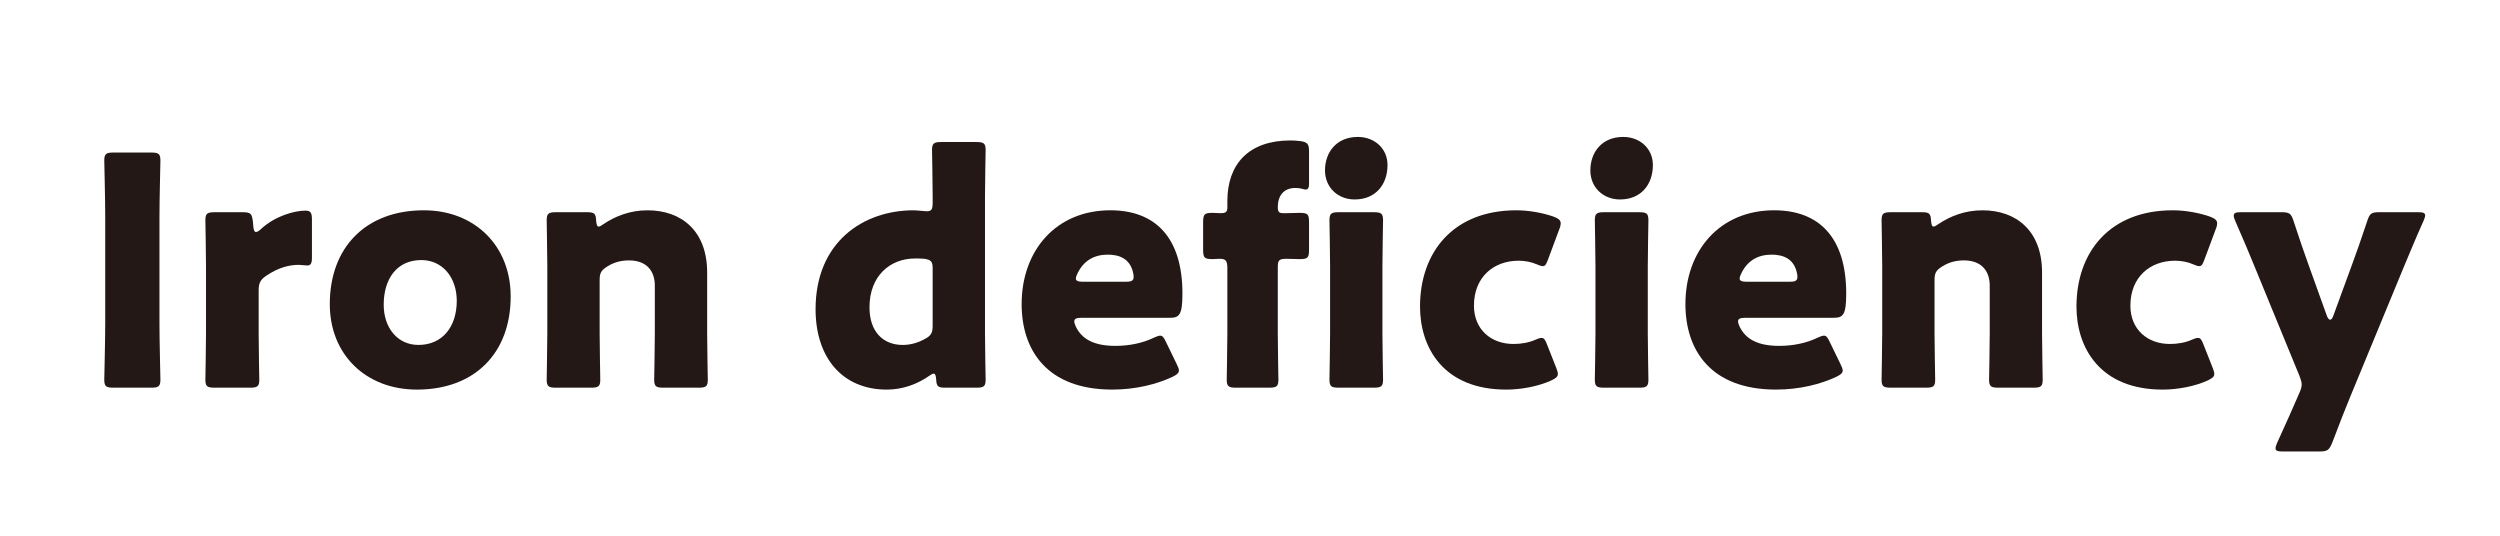 <?xml version="1.0" encoding="UTF-8"?><svg id="_レイヤー_2" xmlns="http://www.w3.org/2000/svg" viewBox="0 0 293.907 63"><defs><style>.cls-1{fill:#231815;}.cls-1,.cls-2{stroke-width:0px;}.cls-2{fill:#fff;}</style></defs><g id="data"><rect class="cls-2" width="293.907" height="63"/><path class="cls-1" d="M13.345,45.577c-.862,0-1.087-.15-1.087-.938,0-.263.112-4.576.112-6.564v-12.64c0-1.988-.112-6.301-.112-6.564,0-.788.225-.938,1.087-.938h4.426c.863,0,1.088.15,1.088.938,0,.263-.112,4.576-.112,6.564v12.64c0,1.988.112,6.301.112,6.564,0,.788-.225.938-1.088.938h-4.426Z"/><path class="cls-1" d="M30.408,39.201c0,1.538.075,5.176.075,5.438,0,.788-.225.938-1.088.938h-4.163c-.862,0-1.087-.15-1.087-.938,0-.263.074-3.901.074-5.438v-7.876c0-1.538-.074-5.176-.074-5.438,0-.788.225-.938,1.087-.938h3.264c.975,0,1.125.15,1.237,1.125l.038.45c.037.488.112.75.337.75.112,0,.338-.113.601-.375,1.688-1.538,3.938-2.138,5.213-2.138.601,0,.75.263.75,1.05v4.501c0,.413-.037.9-.524.9-.263,0-.788-.075-1.013-.075-1.051,0-2.326.262-3.826,1.275-.675.45-.9.863-.9,1.688v5.101Z"/><path class="cls-1" d="M60.037,34.85c0,6.676-4.238,10.952-11.027,10.952-5.963,0-10.239-4.088-10.239-10.052,0-6.639,4.201-11.027,11.064-11.027,5.926,0,10.202,4.126,10.202,10.127ZM45.109,35.825c0,2.7,1.612,4.726,4.088,4.726,2.813,0,4.501-2.138,4.501-5.176,0-2.776-1.688-4.801-4.163-4.801-2.888,0-4.426,2.213-4.426,5.251Z"/><path class="cls-1" d="M70.496,39.201c0,1.538.075,5.176.075,5.438,0,.788-.226.938-1.088.938h-4.126c-.862,0-1.087-.15-1.087-.938,0-.263.074-3.901.074-5.438v-7.876c0-1.538-.074-5.176-.074-5.438,0-.788.225-.938,1.087-.938h3.676c.825,0,1.013.15,1.051.975.037.488.112.713.3.713.112,0,.263-.075.525-.263,1.425-.975,3.188-1.65,5.213-1.65,3.976,0,7.014,2.4,7.014,7.314v7.164c0,1.538.075,5.176.075,5.438,0,.788-.226.938-1.088.938h-4.126c-.862,0-1.088-.15-1.088-.938,0-.263.075-3.901.075-5.438v-5.626c0-1.65-.899-2.963-3.038-2.963-.862,0-1.725.188-2.55.713-.713.45-.9.75-.9,1.613v6.263Z"/><path class="cls-1" d="M111.108,45.577c-.825,0-1.013-.15-1.05-.975-.038-.488-.112-.675-.3-.675-.113,0-.263.075-.525.262-1.388.975-3.113,1.613-4.988,1.613-5.176,0-8.364-3.713-8.364-9.452,0-7.951,5.664-11.627,11.515-11.627.412,0,1.275.113,1.538.113.6,0,.712-.225.712-1.05v-.713c0-1.538-.074-5.176-.074-5.438,0-.788.225-.938,1.087-.938h4.126c.862,0,1.088.15,1.088.938,0,.262-.075,3.901-.075,5.438v16.128c0,1.538.075,5.176.075,5.438,0,.788-.226.938-1.088.938h-3.676ZM107.583,30.387c-2.926,0-5.363,2.025-5.363,5.739,0,2.925,1.65,4.426,3.9,4.426.938,0,1.838-.263,2.626-.713.712-.375.899-.713.899-1.538v-6.751c0-.788-.188-1.013-.975-1.125-.338-.038-.713-.038-1.088-.038Z"/><path class="cls-1" d="M138.334,42.801c.149.3.263.563.263.75,0,.3-.226.488-.751.75-1.837.863-4.312,1.5-7.088,1.5-7.651,0-10.652-4.613-10.652-10.052,0-6.301,4.051-11.027,10.427-11.027,5.214,0,8.477,3.113,8.477,9.789,0,2.55-.375,2.85-1.5,2.85h-10.352c-.601,0-.863.113-.863.413,0,.188.075.375.188.638.75,1.538,2.251,2.25,4.651,2.25,1.65,0,3.226-.338,4.463-.938.338-.15.601-.263.788-.263.3,0,.449.225.712.788l1.238,2.55ZM133.271,32.562c0-.15,0-.3-.075-.563-.375-1.575-1.575-2.063-2.963-2.063-1.613,0-2.813.713-3.525,2.138-.15.3-.226.488-.226.675,0,.263.263.375.863.375h4.988c.675,0,.938-.113.938-.563Z"/><path class="cls-1" d="M150.219,39.201c0,1.538.074,5.176.074,5.438,0,.788-.225.938-1.087.938h-3.901c-.862,0-1.087-.15-1.087-.938,0-.263.074-3.901.074-5.438v-7.651c0-.975-.225-1.125-.975-1.125-.15,0-.525.037-.75.037-.976,0-1.125-.15-1.125-1.125v-3.188c0-.975.149-1.125,1.125-1.125.188,0,.638.037.938.037.562,0,.787-.113.787-.675v-.75c0-4.351,2.514-7.126,7.427-7.126.412,0,.787.037,1.125.075.862.113,1.05.338,1.05,1.2v3.863c0,.413-.112.638-.412.638-.112,0-.225-.037-.338-.075-.263-.075-.524-.113-.862-.113-1.351,0-2.062.9-2.062,2.25,0,.6.188.713.638.713h.412c.412,0,1.275-.037,1.5-.037.976,0,1.125.15,1.125,1.125v3.188c0,.975-.149,1.125-1.125,1.125-.3,0-1.088-.037-1.5-.037-.9,0-1.05.15-1.05,1.013v7.764ZM163.12,19.398c0,2.288-1.388,4.051-3.863,4.051-1.987,0-3.487-1.425-3.487-3.413,0-2.138,1.35-3.938,3.863-3.938,1.987,0,3.487,1.388,3.487,3.301ZM157.382,45.577c-.862,0-1.088-.15-1.088-.938,0-.263.075-3.901.075-5.438v-7.876c0-1.538-.075-5.176-.075-5.438,0-.788.226-.938,1.088-.938h4.126c.862,0,1.088.15,1.088.938,0,.263-.075,3.901-.075,5.438v7.876c0,1.538.075,5.176.075,5.438,0,.788-.226.938-1.088.938h-4.126Z"/><path class="cls-1" d="M183.145,43.964c0,.338-.263.525-.825.788-1.5.675-3.488,1.05-5.251,1.05-7.389,0-10.127-4.951-10.127-9.752,0-6.413,3.901-11.327,11.327-11.327,1.463,0,3.113.3,4.388.75.563.225.825.412.825.788,0,.15-.037.375-.149.638l-1.312,3.526c-.226.6-.338.863-.638.863-.188,0-.413-.075-.75-.225-.601-.263-1.351-.413-2.101-.413-2.926,0-5.251,1.913-5.251,5.288,0,2.775,1.987,4.501,4.65,4.501.863,0,1.801-.15,2.551-.488.338-.15.562-.225.75-.225.3,0,.45.262.675.863l1.051,2.663c.112.3.188.525.188.713Z"/><path class="cls-1" d="M194.318,19.398c0,2.288-1.388,4.051-3.863,4.051-1.988,0-3.488-1.425-3.488-3.413,0-2.138,1.351-3.938,3.863-3.938,1.987,0,3.488,1.388,3.488,3.301ZM188.58,45.577c-.863,0-1.088-.15-1.088-.938,0-.263.075-3.901.075-5.438v-7.876c0-1.538-.075-5.176-.075-5.438,0-.788.225-.938,1.088-.938h4.125c.863,0,1.088.15,1.088.938,0,.263-.075,3.901-.075,5.438v7.876c0,1.538.075,5.176.075,5.438,0,.788-.225.938-1.088.938h-4.125Z"/><path class="cls-1" d="M216.37,42.801c.149.3.263.563.263.75,0,.3-.226.488-.751.75-1.838.863-4.312,1.5-7.088,1.5-7.651,0-10.652-4.613-10.652-10.052,0-6.301,4.051-11.027,10.427-11.027,5.214,0,8.477,3.113,8.477,9.789,0,2.55-.375,2.85-1.5,2.85h-10.352c-.601,0-.863.113-.863.413,0,.188.075.375.188.638.75,1.538,2.251,2.25,4.651,2.25,1.65,0,3.226-.338,4.463-.938.338-.15.601-.263.788-.263.3,0,.449.225.712.788l1.238,2.55ZM211.307,32.562c0-.15,0-.3-.075-.563-.375-1.575-1.575-2.063-2.963-2.063-1.613,0-2.813.713-3.525,2.138-.15.3-.226.488-.226.675,0,.263.263.375.863.375h4.988c.675,0,.938-.113.938-.563Z"/><path class="cls-1" d="M227.43,39.201c0,1.538.075,5.176.075,5.438,0,.788-.226.938-1.088.938h-4.126c-.862,0-1.087-.15-1.087-.938,0-.263.074-3.901.074-5.438v-7.876c0-1.538-.074-5.176-.074-5.438,0-.788.225-.938,1.087-.938h3.676c.825,0,1.013.15,1.051.975.037.488.112.713.3.713.112,0,.263-.075.525-.263,1.425-.975,3.188-1.65,5.213-1.65,3.976,0,7.014,2.4,7.014,7.314v7.164c0,1.538.075,5.176.075,5.438,0,.788-.226.938-1.088.938h-4.126c-.862,0-1.088-.15-1.088-.938,0-.263.075-3.901.075-5.438v-5.626c0-1.65-.899-2.963-3.038-2.963-.862,0-1.725.188-2.55.713-.713.45-.9.75-.9,1.613v6.263Z"/><path class="cls-1" d="M260.318,43.964c0,.338-.263.525-.825.788-1.5.675-3.488,1.05-5.251,1.05-7.389,0-10.127-4.951-10.127-9.752,0-6.413,3.901-11.327,11.327-11.327,1.463,0,3.113.3,4.388.75.563.225.825.412.825.788,0,.15-.037.375-.149.638l-1.312,3.526c-.226.6-.338.863-.638.863-.188,0-.413-.075-.75-.225-.601-.263-1.351-.413-2.101-.413-2.926,0-5.251,1.913-5.251,5.288,0,2.775,1.987,4.501,4.65,4.501.863,0,1.801-.15,2.551-.488.338-.15.562-.225.75-.225.3,0,.45.262.675.863l1.051,2.663c.112.3.188.525.188.713Z"/><path class="cls-1" d="M276.293,46.664c-.6,1.463-1.2,2.963-2.101,5.363-.375.9-.562,1.05-1.537,1.05h-4.276c-.6,0-.862-.075-.862-.375,0-.15.075-.375.188-.638,1.125-2.438,1.801-4.013,2.363-5.288l.225-.525c.188-.412.3-.713.3-1.05,0-.3-.112-.6-.262-1.013l-5.251-12.79c-.676-1.688-1.313-3.151-2.288-5.401-.15-.338-.188-.488-.188-.638,0-.338.263-.413.862-.413h4.726c.976,0,1.163.15,1.463,1.088.713,2.175,1.238,3.713,1.838,5.363l2.063,5.739c.112.3.262.45.375.45.149,0,.262-.15.375-.45l2.1-5.739c.601-1.613,1.126-3.113,1.876-5.363.3-.938.487-1.088,1.463-1.088h4.5c.601,0,.863.075.863.375,0,.15-.075.375-.188.638-1.051,2.325-1.65,3.863-2.326,5.438l-6.301,15.265Z"/></g></svg>